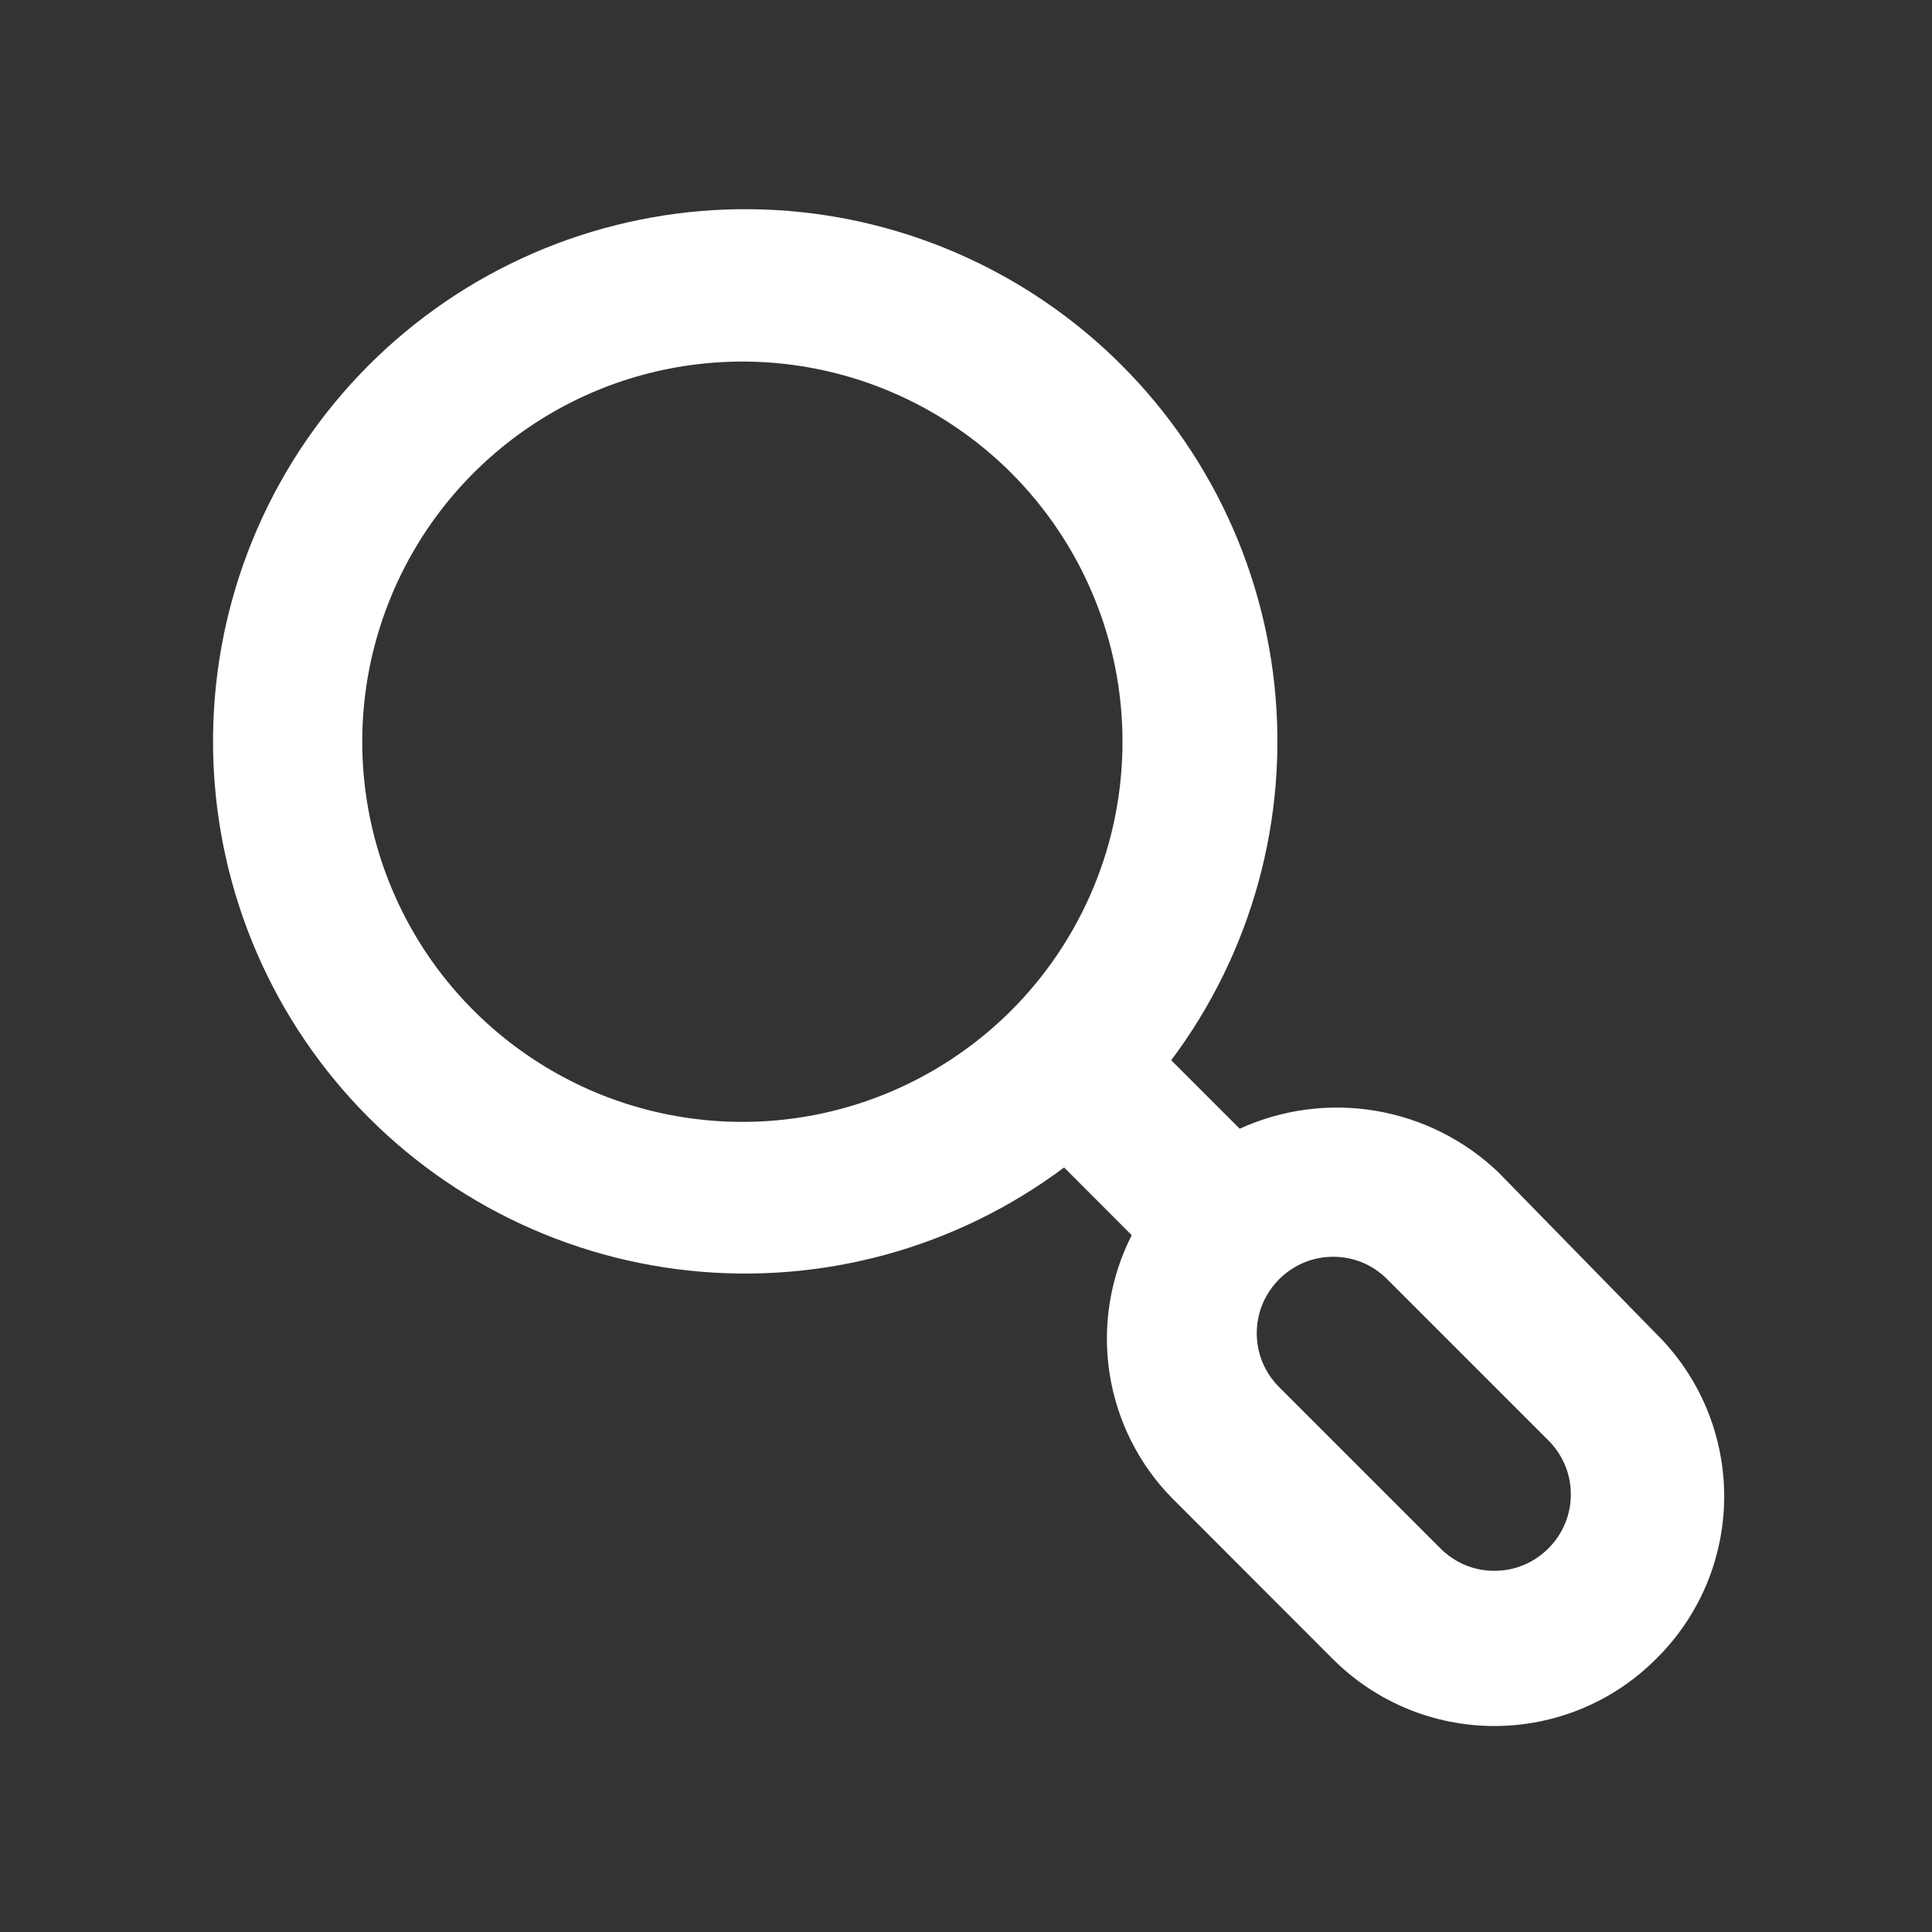 <svg width="18" height="18" viewBox="0 0 18 18" fill="none" xmlns="http://www.w3.org/2000/svg">
<rect x="0" y="0" width="18" height="18" fill="#333333" stroke="none"/>
<path d="M15.425 12.421L13.958 10.92C13.643 10.62 13.245 10.421 12.816 10.349C12.387 10.277 11.946 10.335 11.55 10.516L10.912 9.878C11.664 8.875 12.007 7.624 11.873 6.377C11.739 5.13 11.137 3.981 10.19 3.16C9.242 2.339 8.019 1.907 6.766 1.952C5.513 1.997 4.323 2.515 3.437 3.401C2.55 4.288 2.032 5.477 1.988 6.73C1.943 7.983 2.374 9.207 3.195 10.154C4.016 11.102 5.166 11.703 6.412 11.837C7.659 11.971 8.91 11.628 9.914 10.877L10.544 11.508C10.342 11.904 10.27 12.354 10.337 12.793C10.405 13.233 10.608 13.641 10.92 13.958L12.421 15.46C12.82 15.858 13.36 16.081 13.923 16.081C14.486 16.081 15.026 15.858 15.425 15.46C15.627 15.262 15.788 15.026 15.898 14.765C16.007 14.504 16.064 14.224 16.064 13.941C16.064 13.658 16.007 13.377 15.898 13.117C15.788 12.856 15.627 12.619 15.425 12.421ZM9.418 9.418C8.922 9.912 8.291 10.249 7.604 10.385C6.918 10.521 6.206 10.45 5.559 10.182C4.913 9.913 4.36 9.459 3.971 8.877C3.583 8.295 3.375 7.611 3.375 6.91C3.375 6.21 3.583 5.526 3.971 4.944C4.36 4.362 4.913 3.908 5.559 3.639C6.206 3.371 6.918 3.3 7.604 3.436C8.291 3.572 8.922 3.909 9.418 4.403C9.748 4.732 10.009 5.123 10.188 5.553C10.367 5.983 10.458 6.445 10.458 6.91C10.458 7.376 10.367 7.838 10.188 8.268C10.009 8.698 9.748 9.089 9.418 9.418ZM14.426 14.426C14.36 14.492 14.282 14.545 14.195 14.581C14.109 14.617 14.016 14.635 13.923 14.635C13.829 14.635 13.737 14.617 13.65 14.581C13.564 14.545 13.486 14.492 13.42 14.426L11.918 12.924C11.852 12.858 11.799 12.78 11.763 12.694C11.727 12.607 11.709 12.515 11.709 12.421C11.709 12.328 11.727 12.235 11.763 12.149C11.799 12.063 11.852 11.984 11.918 11.918C11.984 11.852 12.062 11.799 12.149 11.763C12.235 11.727 12.328 11.709 12.421 11.709C12.515 11.709 12.607 11.727 12.694 11.763C12.78 11.799 12.858 11.852 12.924 11.918L14.426 13.42C14.492 13.486 14.545 13.564 14.581 13.651C14.617 13.737 14.635 13.829 14.635 13.923C14.635 14.017 14.617 14.109 14.581 14.195C14.545 14.282 14.492 14.36 14.426 14.426Z" fill="white"/>
</svg>
